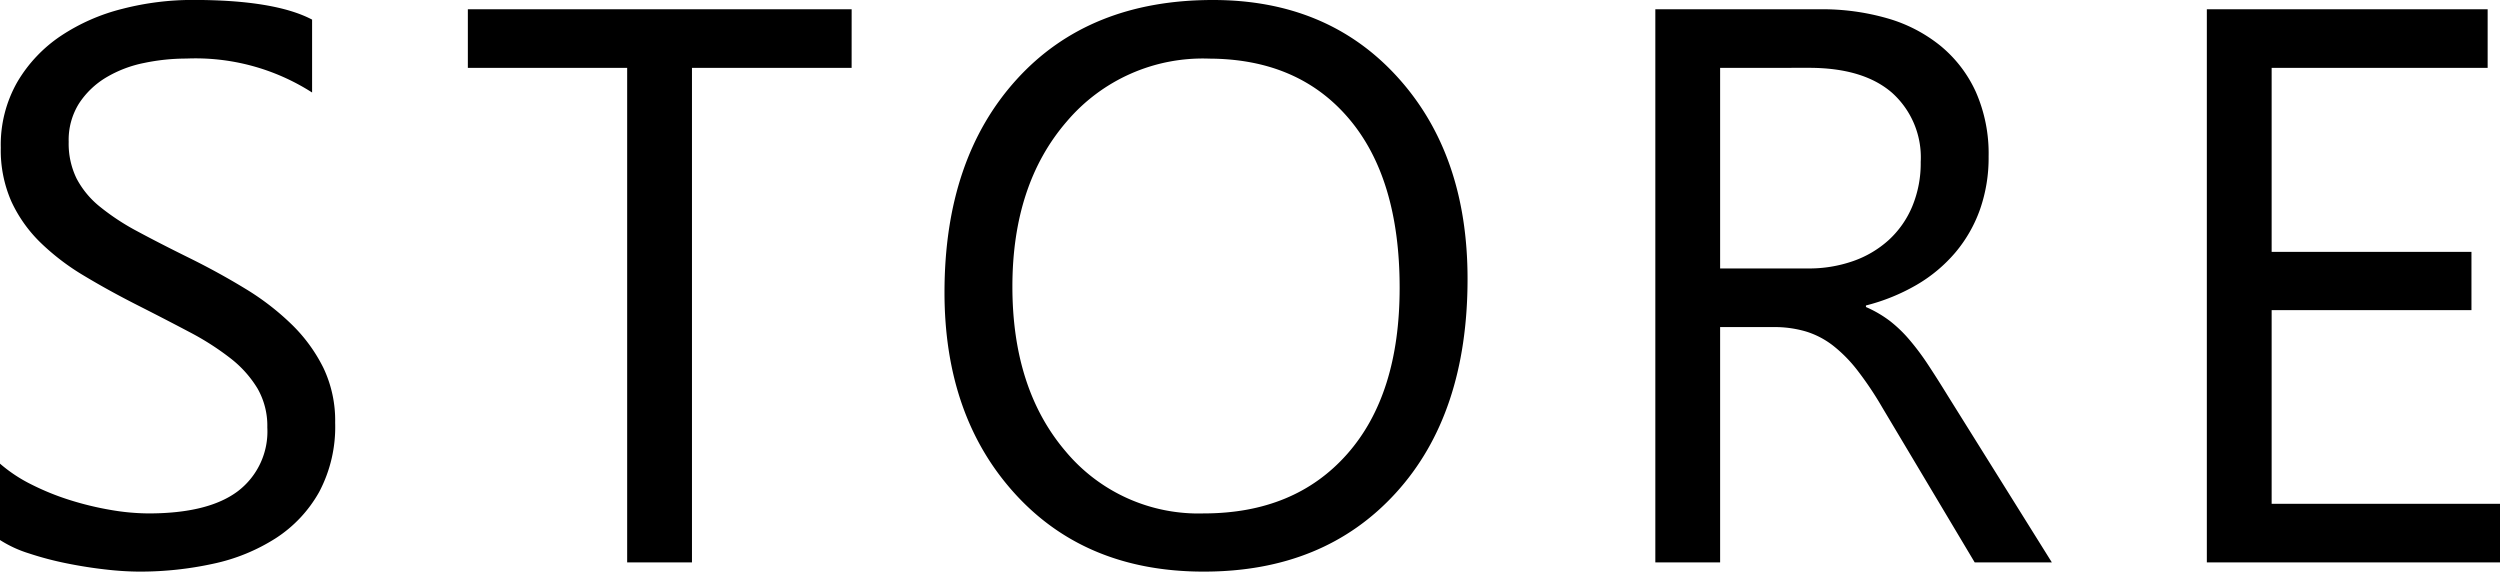 <svg xmlns="http://www.w3.org/2000/svg" width="189.879" height="43.418" viewBox="0 0 189.879 43.418">
  <path id="パス_16077" data-name="パス 16077" d="M-94.456-1.7V-7.5a11.266,11.266,0,0,0,2.388,1.582,19.345,19.345,0,0,0,2.93,1.187,23.322,23.322,0,0,0,3.091.747,17.233,17.233,0,0,0,2.871.264q4.541,0,6.782-1.685a5.7,5.7,0,0,0,2.241-4.849,5.693,5.693,0,0,0-.747-2.959,8.416,8.416,0,0,0-2.065-2.3,20.5,20.5,0,0,0-3.12-1.992q-1.8-.952-3.882-2.007-2.2-1.113-4.1-2.256a17.773,17.773,0,0,1-3.311-2.52,10.51,10.51,0,0,1-2.212-3.12,9.658,9.658,0,0,1-.806-4.087,9.61,9.61,0,0,1,1.26-5,10.805,10.805,0,0,1,3.311-3.5,15.009,15.009,0,0,1,4.673-2.051,21.4,21.4,0,0,1,5.347-.674q6.211,0,9.053,1.494v5.537a16.409,16.409,0,0,0-9.551-2.578,15.708,15.708,0,0,0-3.223.337,9.1,9.1,0,0,0-2.871,1.1,6.36,6.36,0,0,0-2.051,1.963,5.21,5.21,0,0,0-.791,2.93,6.032,6.032,0,0,0,.6,2.783,6.822,6.822,0,0,0,1.772,2.139,17.654,17.654,0,0,0,2.856,1.875q1.685.908,3.882,1.992,2.256,1.113,4.277,2.344a19.551,19.551,0,0,1,3.545,2.725,12.108,12.108,0,0,1,2.417,3.311A9.306,9.306,0,0,1-69-10.605a10.55,10.55,0,0,1-1.216,5.259,9.978,9.978,0,0,1-3.281,3.5A14.331,14.331,0,0,1-78.255.1a26.073,26.073,0,0,1-5.684.6A23.161,23.161,0,0,1-86.4.542Q-87.864.381-89.388.073a24.384,24.384,0,0,1-2.886-.762A8.98,8.98,0,0,1-94.456-1.7Zm64.682-35.859H-41.9V0h-4.922V-37.559h-12.1v-4.453h29.15ZM-3.032.7q-8.936,0-14.312-5.889T-22.72-20.508q0-10.137,5.479-16.172t14.912-6.035q8.7,0,14.019,5.859t5.317,15.322q0,10.283-5.449,16.26T-3.032.7Zm.352-38.965a13.544,13.544,0,0,0-10.752,4.775q-4.131,4.775-4.131,12.539t4.028,12.5a13.138,13.138,0,0,0,10.5,4.731q6.914,0,10.9-4.512t3.984-12.627q0-8.32-3.867-12.861T-2.681-38.262ZM61.386,0H55.526L48.5-11.777a25.651,25.651,0,0,0-1.875-2.8,10.689,10.689,0,0,0-1.86-1.89,6.444,6.444,0,0,0-2.051-1.069,8.433,8.433,0,0,0-2.476-.337H36.19V0H31.269V-42.012H43.808a17.87,17.87,0,0,1,5.083.688,11.373,11.373,0,0,1,4.043,2.095,9.734,9.734,0,0,1,2.681,3.5,11.609,11.609,0,0,1,.967,4.907,11.817,11.817,0,0,1-.659,4.028,10.521,10.521,0,0,1-1.875,3.267,11.366,11.366,0,0,1-2.93,2.446,14.957,14.957,0,0,1-3.853,1.567v.117A8.861,8.861,0,0,1,49.1-18.325,10.077,10.077,0,0,1,50.575-16.9a18.821,18.821,0,0,1,1.392,1.86Q52.655-14,53.5-12.627ZM36.19-37.559v15.234h6.68a10.131,10.131,0,0,0,3.413-.557,7.9,7.9,0,0,0,2.71-1.6,7.241,7.241,0,0,0,1.787-2.549,8.533,8.533,0,0,0,.645-3.384,6.586,6.586,0,0,0-2.183-5.259q-2.183-1.89-6.313-1.89ZM95.423,0H73.157V-42.012H94.485v4.453H78.079v13.975H93.255v4.424H78.079V-4.453H95.423Z" transform="translate(94.456 42.715)"/>
</svg>
